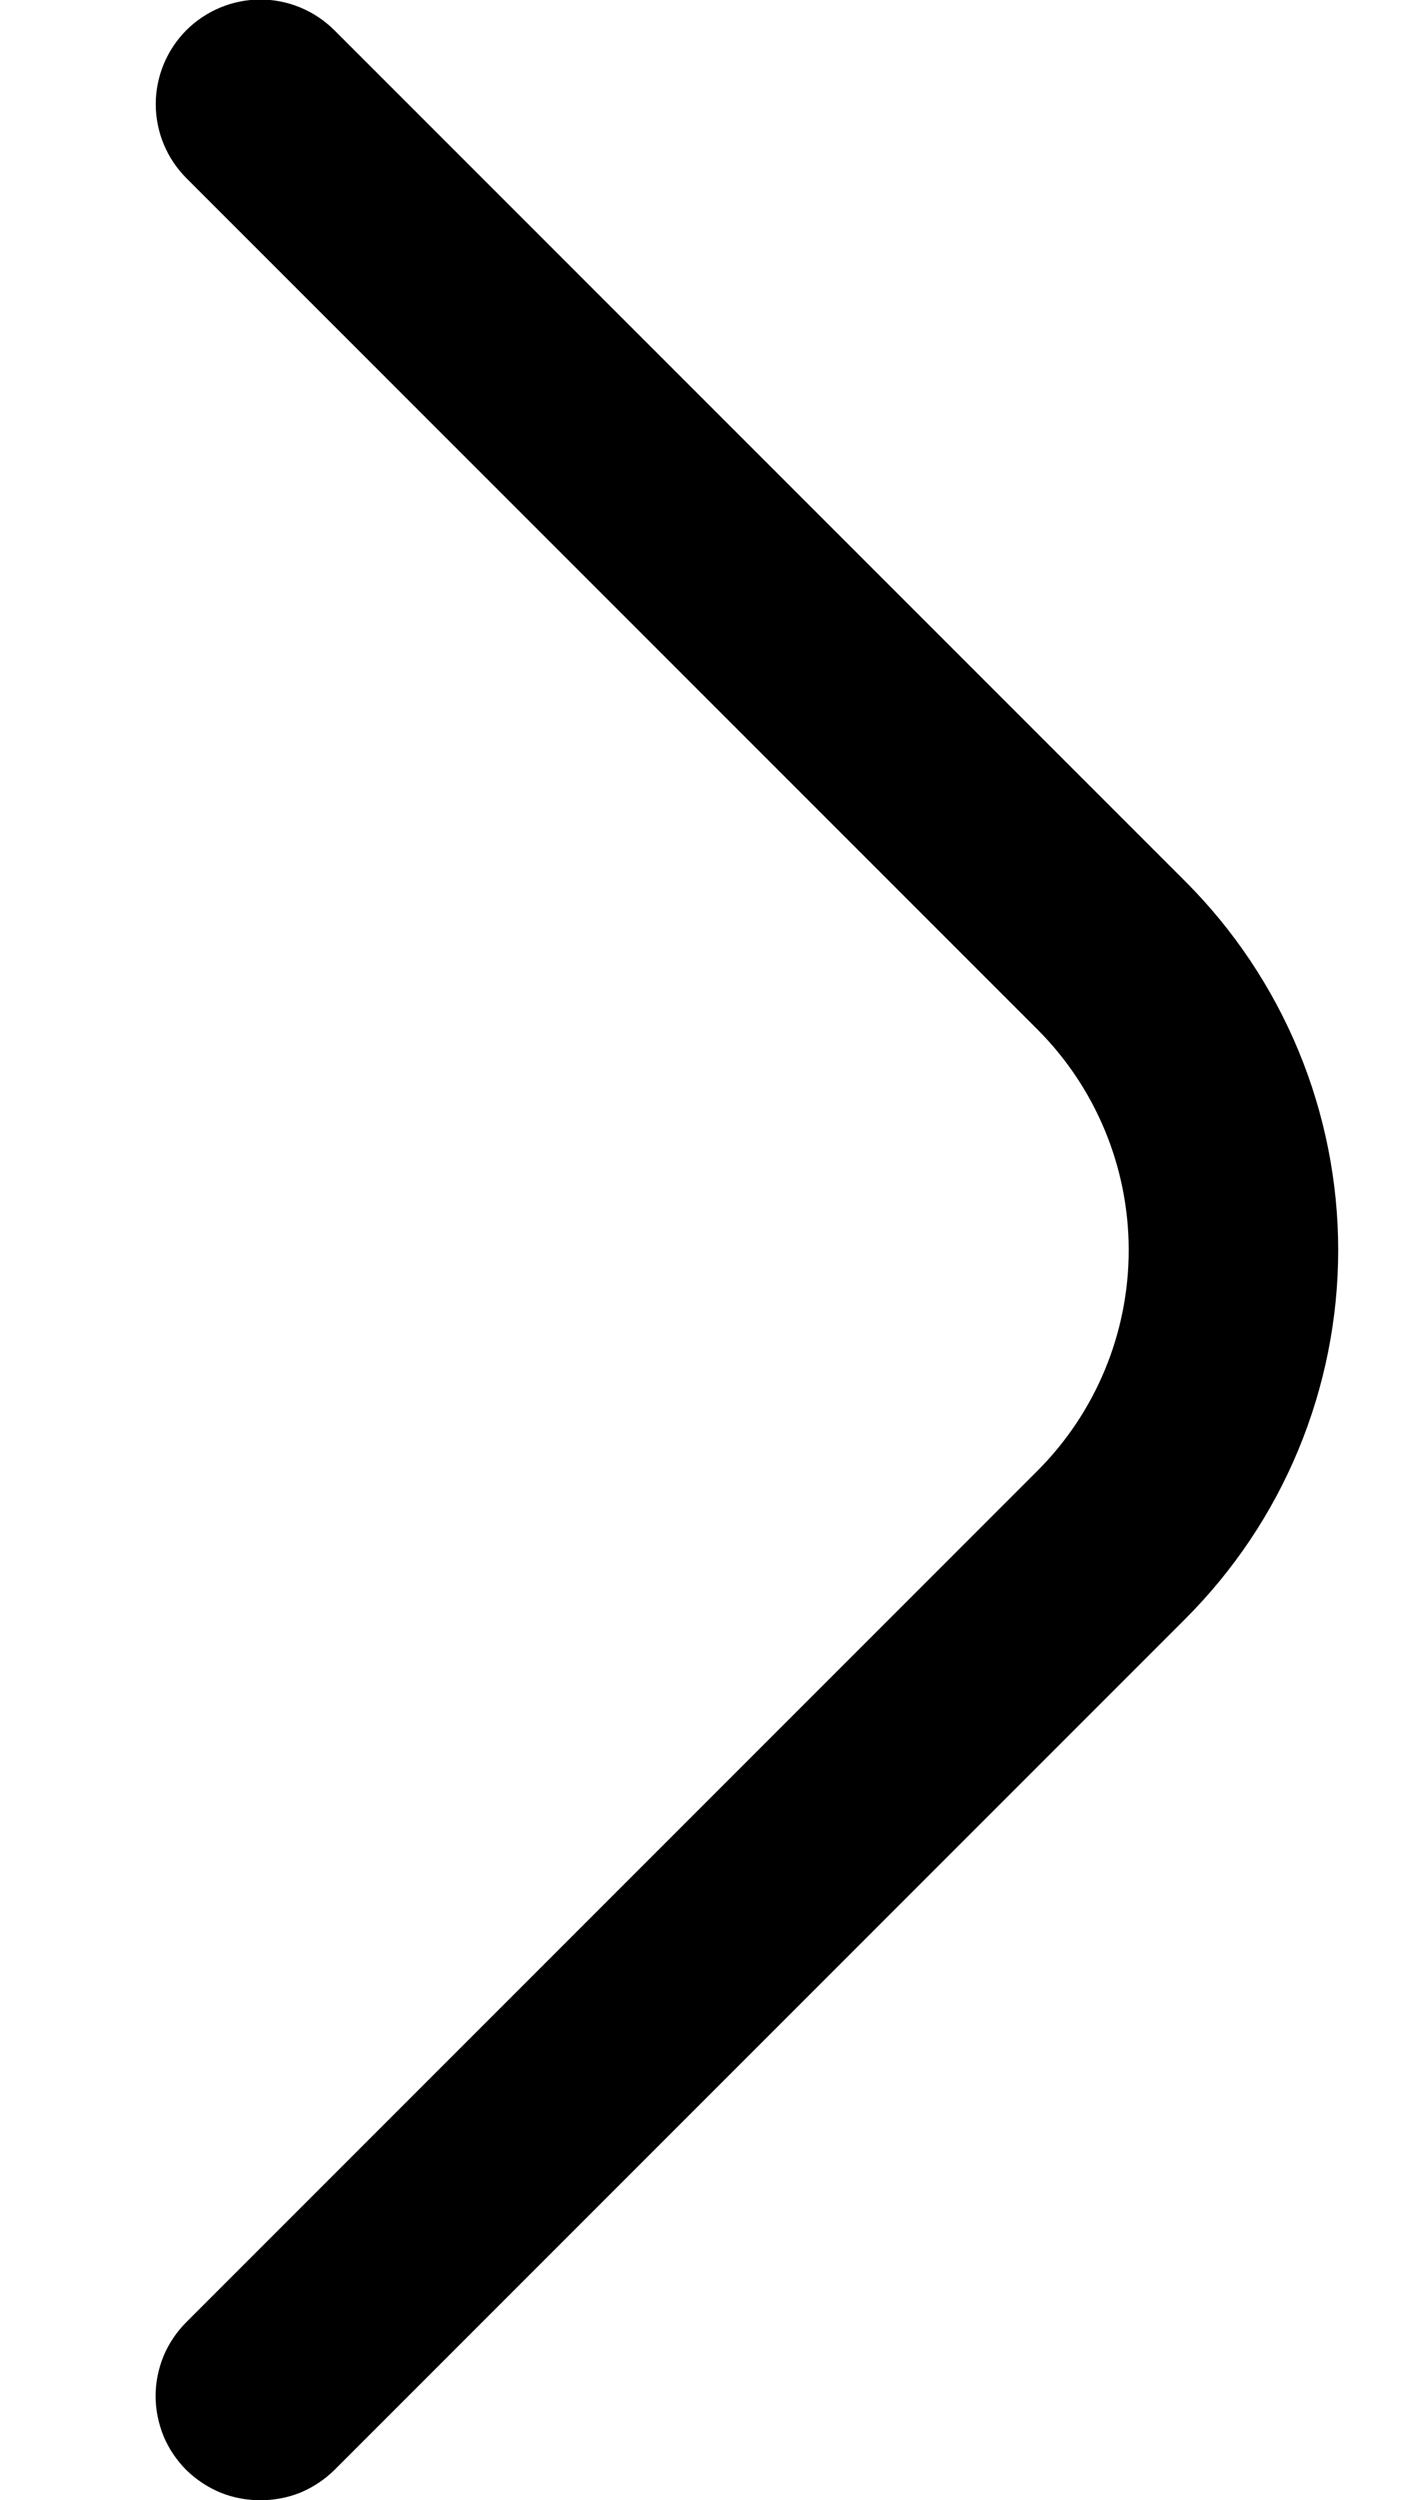 <svg width="9" height="16" viewBox="0 0 9 16" fill="none" xmlns="http://www.w3.org/2000/svg">
<path d="M1.667 16C1.579 16 1.492 15.984 1.411 15.951C1.329 15.917 1.256 15.868 1.193 15.807C1.131 15.745 1.081 15.671 1.047 15.59C1.014 15.508 0.996 15.421 0.996 15.333C0.996 15.245 1.014 15.158 1.047 15.077C1.081 14.996 1.131 14.922 1.193 14.86L6.64 9.413C7.015 9.038 7.225 8.53 7.225 8C7.225 7.47 7.015 6.962 6.64 6.587L1.193 1.14C1.068 1.015 0.997 0.844 0.997 0.667C0.997 0.489 1.068 0.319 1.193 0.193C1.319 0.068 1.489 -0.003 1.667 -0.003C1.844 -0.003 2.014 0.068 2.14 0.193L7.587 5.64C7.897 5.95 8.143 6.318 8.311 6.722C8.479 7.127 8.566 7.562 8.566 8C8.566 8.438 8.479 8.873 8.311 9.278C8.143 9.683 7.897 10.05 7.587 10.36L2.14 15.807C2.078 15.868 2.004 15.917 1.923 15.951C1.841 15.984 1.754 16 1.667 16Z" fill="black"/>
</svg>
